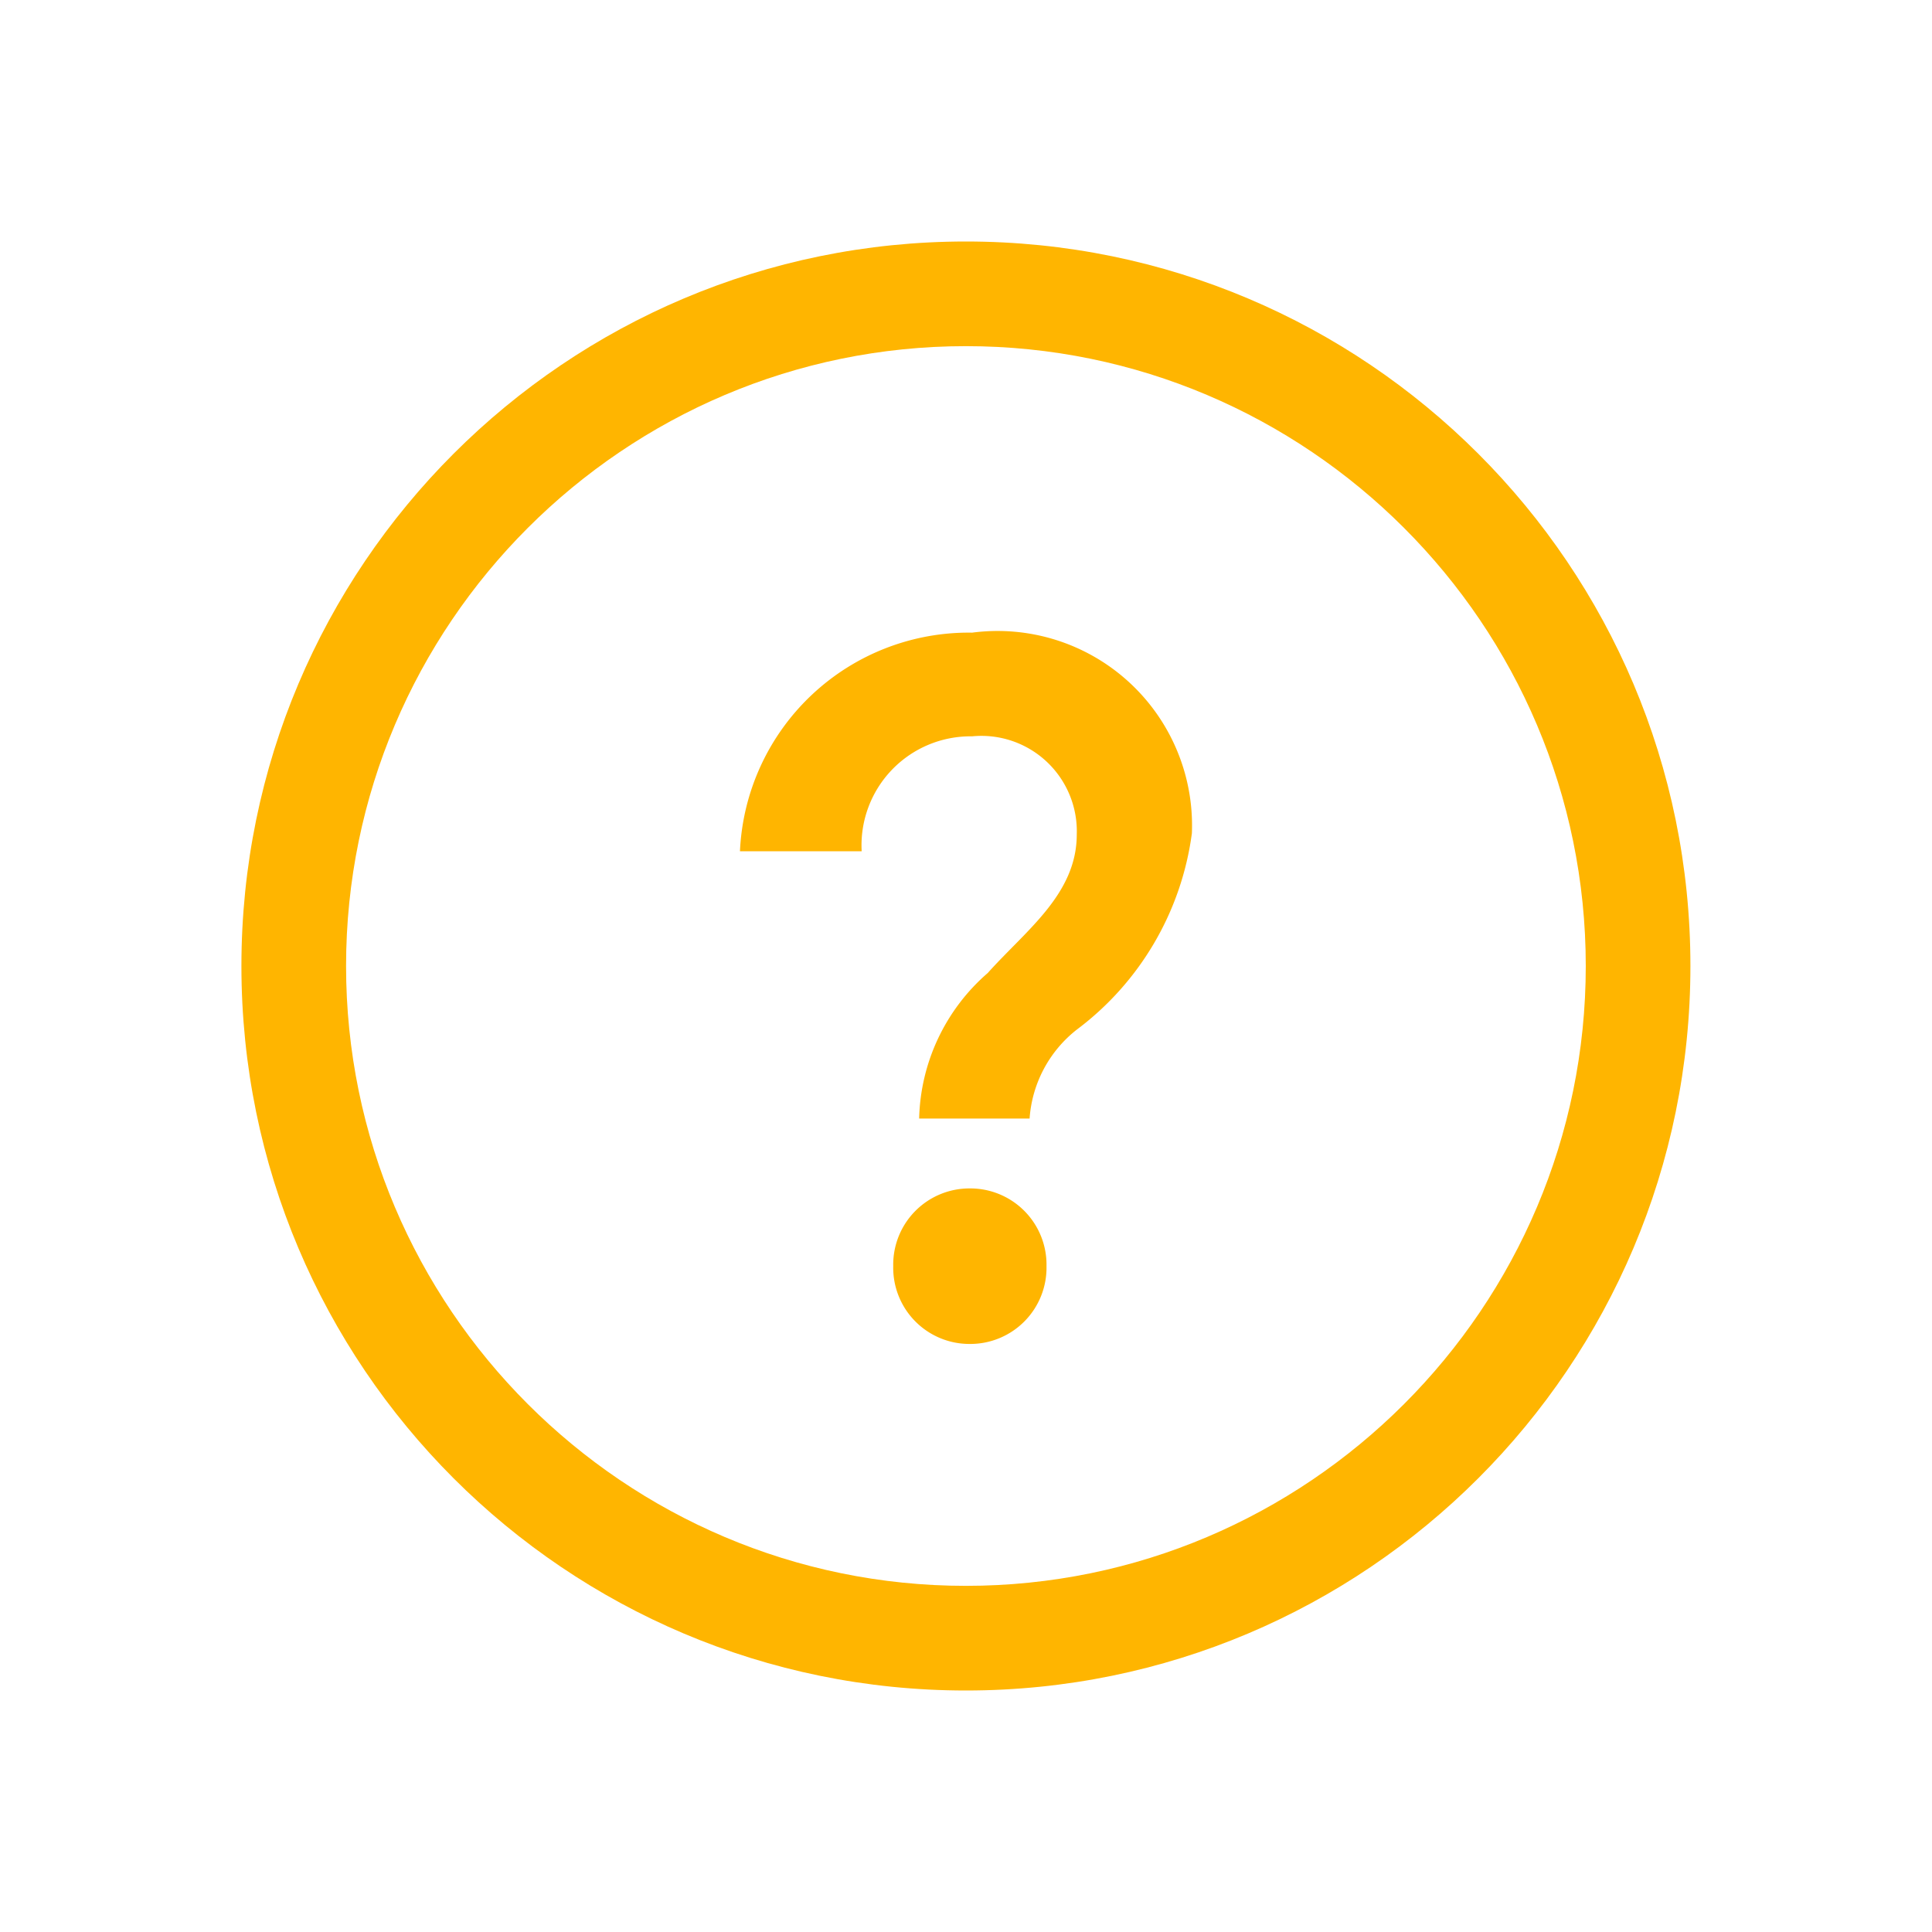 <svg xmlns="http://www.w3.org/2000/svg" width="24" height="24" viewBox="0 0 24 24">
  <g id="Group_16991" data-name="Group 16991" transform="translate(-8004 -1774)">
    <rect id="Rectangle_336" data-name="Rectangle 336" width="24" height="24" transform="translate(8004 1774)" fill="none"/>
    <g id="Icons_-_Line_-_Transportation" data-name="Icons - Line - Transportation" transform="translate(8004 1774.251)">
      <g id="Rectangle_273" data-name="Rectangle 273" transform="translate(0 -0.251)" fill="none" stroke="#ffb500" stroke-width="1.5" opacity="0">
        <rect width="24" height="24" stroke="none"/>
        <rect x="0.75" y="0.75" width="22.5" height="22.5" fill="none"/>
      </g>
      <g id="Group_10573" data-name="Group 10573" transform="translate(-1266.138 -408.975)">
        <g id="Path_1167" data-name="Path 1167" transform="translate(1269.137 411.724)" fill="none">
          <path d="M9,0A9,9,0,1,1,0,9,9,9,0,0,1,9,0Z" stroke="none"/>
          <path d="M 9 1.3 C 4.754 1.3 1.3 4.754 1.3 9 C 1.3 13.246 4.754 16.7 9 16.7 C 13.246 16.7 16.7 13.246 16.7 9 C 16.7 4.754 13.246 1.3 9 1.3 M 9 0 C 13.971 0 18 4.029 18 9 C 18 13.971 13.971 18 9 18 C 4.029 18 0 13.971 0 9 C 0 4.029 4.029 0 9 0 Z" stroke="none" fill="#ffb500"/>
        </g>
        <path id="Path_1168" data-name="Path 1168" d="M2.184-.868A.947.947,0,0,0,3.136.1a.947.947,0,0,0,.952-.966.947.947,0,0,0-.952-.966A.947.947,0,0,0,2.184-.868Zm3.71-5.376a2.416,2.416,0,0,0-2.73-2.492A2.845,2.845,0,0,0,.28-6.02H1.792A1.354,1.354,0,0,1,3.164-7.448a1.185,1.185,0,0,1,1.3,1.218c0,.742-.63,1.19-1.106,1.722A2.47,2.47,0,0,0,2.506-2.7H3.878a1.539,1.539,0,0,1,.588-1.106A3.645,3.645,0,0,0,5.894-6.244Z" transform="translate(1275.05 425.319)" fill="#ffb500"/>
      </g>
    </g>
  </g>
</svg>
